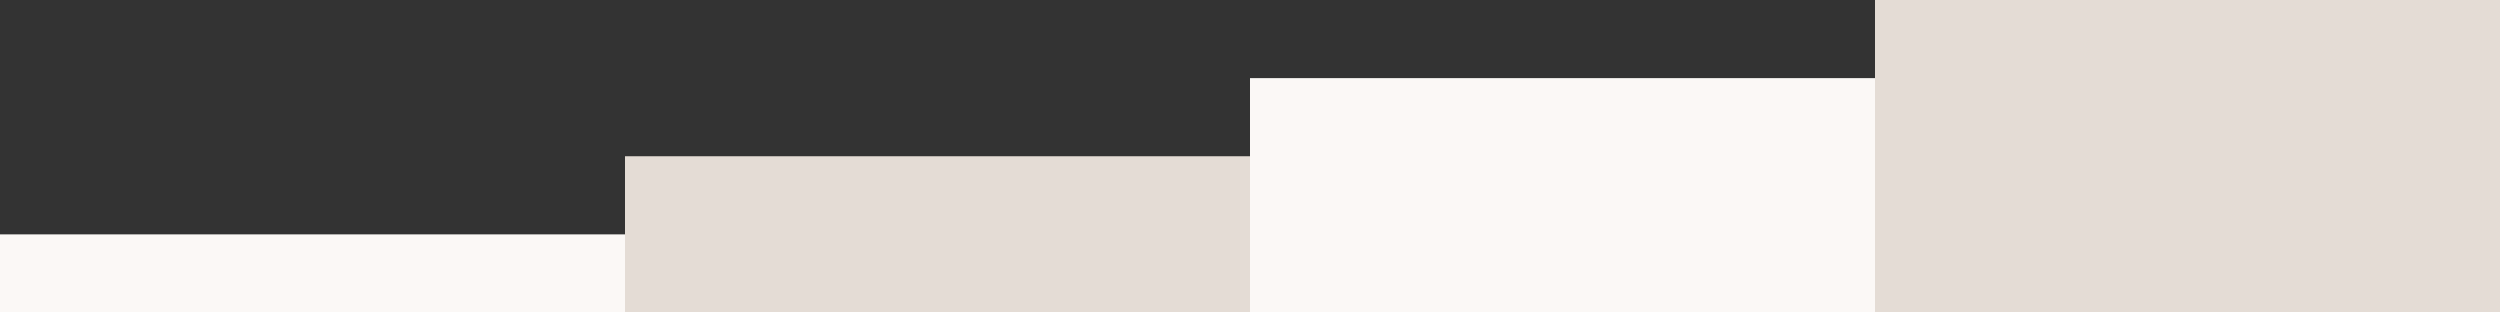 <?xml version="1.0" encoding="UTF-8"?> <svg xmlns="http://www.w3.org/2000/svg" width="640" height="80" viewBox="0 0 640 80" fill="none"><rect x="0" y="0" width="640" height="80" fill="#333333" stroke="none"/><rect y="60" width="160" height="20" fill="#FBF8F6"></rect><rect x="160" y="40" width="160" height="40" fill="#E4DCD5"></rect><rect x="320" y="20" width="160" height="60" fill="#FBF8F6"></rect><rect x="480" width="160" height="80" fill="#E4DCD5"></rect></svg> 